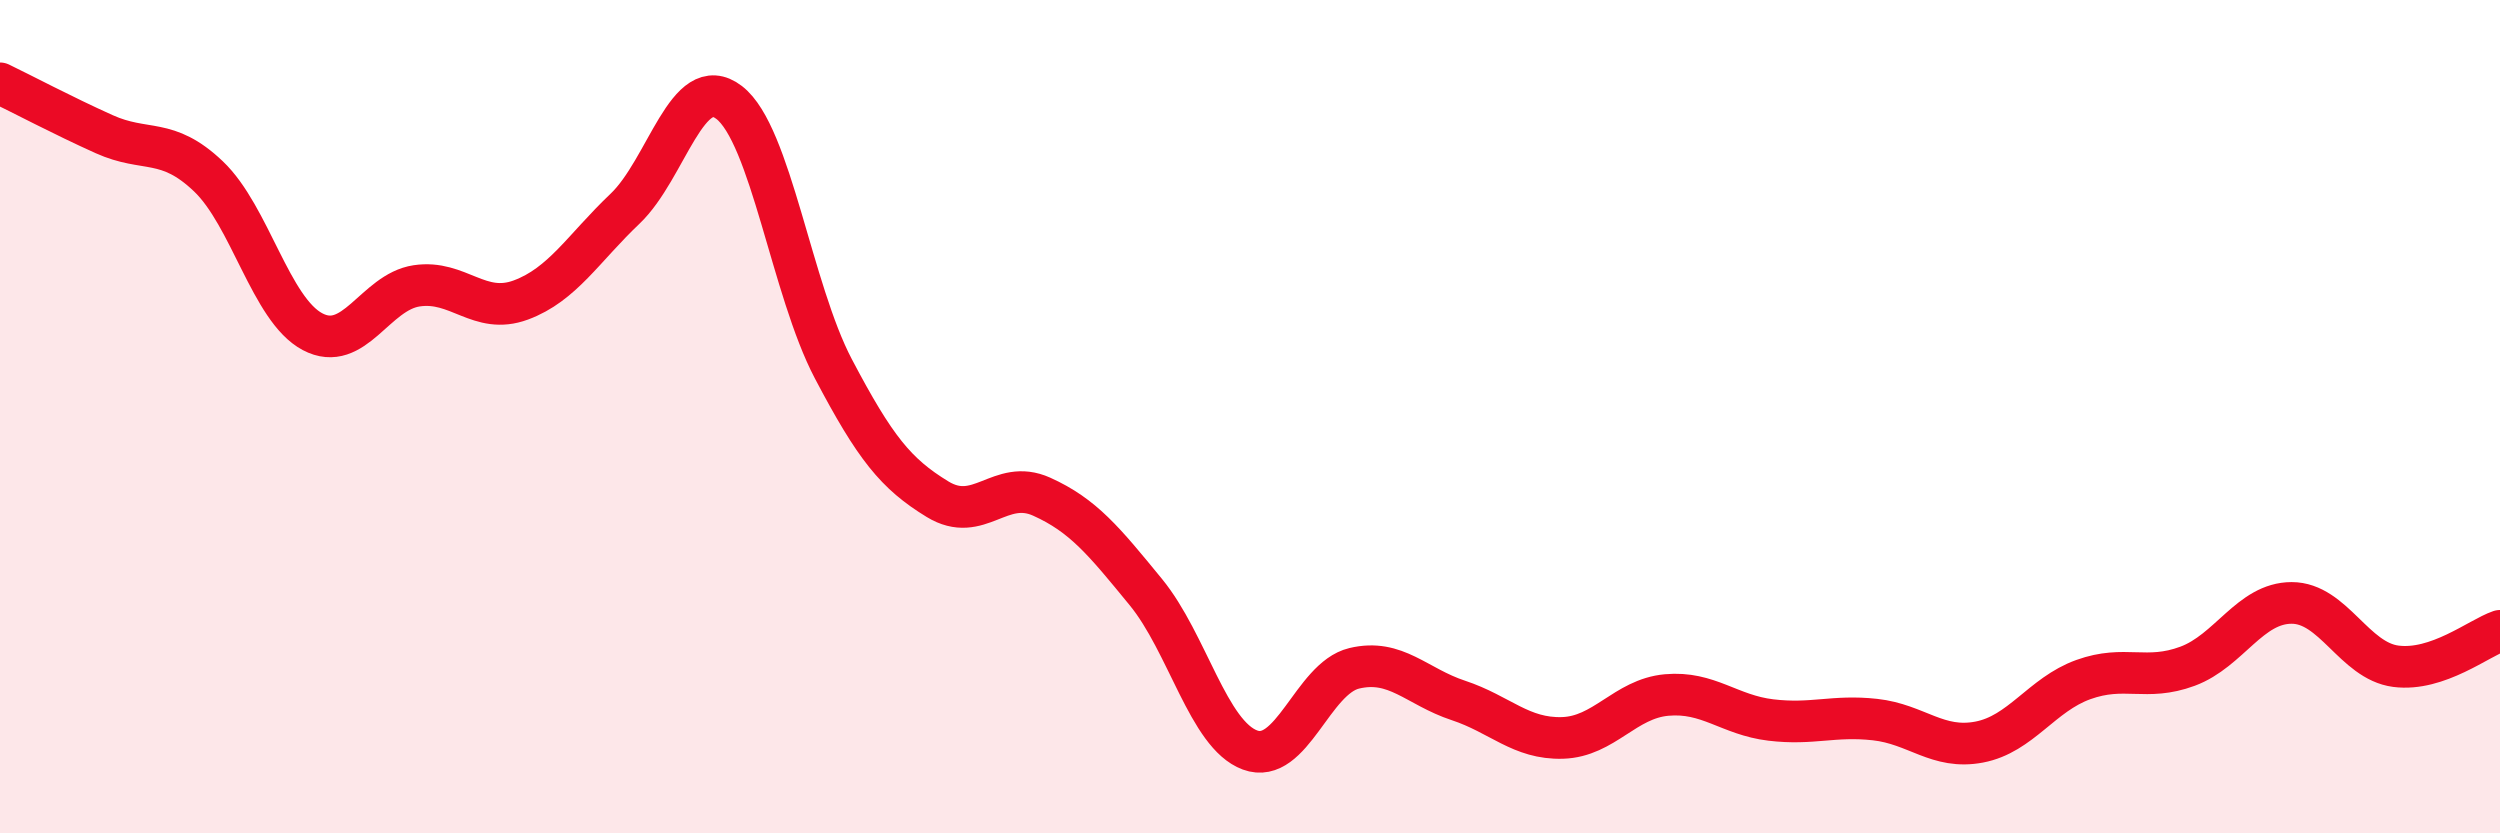 
    <svg width="60" height="20" viewBox="0 0 60 20" xmlns="http://www.w3.org/2000/svg">
      <path
        d="M 0,2 C 0.5,2.24 1.5,2.77 2.5,3.22 C 3.5,3.67 4,3.28 5,4.23 C 6,5.18 6.5,7.43 7.5,7.96 C 8.5,8.49 9,7.01 10,6.86 C 11,6.71 11.5,7.57 12.5,7.2 C 13.5,6.83 14,5.96 15,5.01 C 16,4.06 16.5,1.69 17.5,2.46 C 18.5,3.23 19,6.95 20,8.85 C 21,10.75 21.5,11.37 22.5,11.98 C 23.5,12.59 24,11.47 25,11.92 C 26,12.37 26.5,12.99 27.5,14.21 C 28.5,15.43 29,17.63 30,18 C 31,18.37 31.5,16.28 32.5,16.04 C 33.5,15.8 34,16.48 35,16.81 C 36,17.14 36.5,17.74 37.5,17.71 C 38.5,17.68 39,16.77 40,16.68 C 41,16.59 41.5,17.16 42.5,17.28 C 43.5,17.4 44,17.16 45,17.27 C 46,17.38 46.5,18 47.5,17.81 C 48.5,17.62 49,16.67 50,16.31 C 51,15.95 51.5,16.36 52.5,15.99 C 53.5,15.62 54,14.47 55,14.47 C 56,14.47 56.5,15.86 57.5,15.99 C 58.5,16.12 59.5,15.31 60,15.14L60 20L0 20Z"
        fill="#EB0A25"
        opacity="0.1"
        stroke-linecap="round"
        stroke-linejoin="round"
      />
      <path
        d="M 0,2 C 0.5,2.24 1.5,2.77 2.5,3.22 C 3.5,3.67 4,3.28 5,4.23 C 6,5.18 6.5,7.43 7.5,7.96 C 8.5,8.49 9,7.01 10,6.86 C 11,6.71 11.5,7.57 12.5,7.2 C 13.5,6.83 14,5.96 15,5.01 C 16,4.06 16.5,1.69 17.5,2.46 C 18.5,3.23 19,6.95 20,8.85 C 21,10.75 21.5,11.37 22.5,11.98 C 23.5,12.59 24,11.47 25,11.92 C 26,12.37 26.5,12.99 27.5,14.21 C 28.5,15.43 29,17.63 30,18 C 31,18.37 31.5,16.28 32.5,16.04 C 33.5,15.8 34,16.48 35,16.81 C 36,17.14 36.5,17.74 37.5,17.71 C 38.5,17.68 39,16.77 40,16.68 C 41,16.59 41.5,17.16 42.5,17.28 C 43.5,17.4 44,17.16 45,17.27 C 46,17.38 46.5,18 47.5,17.81 C 48.5,17.62 49,16.67 50,16.31 C 51,15.95 51.5,16.36 52.5,15.99 C 53.5,15.62 54,14.47 55,14.47 C 56,14.47 56.5,15.86 57.5,15.99 C 58.5,16.12 59.5,15.31 60,15.14"
        stroke="#EB0A25"
        stroke-width="1"
        fill="none"
        stroke-linecap="round"
        stroke-linejoin="round"
      />
    </svg>
  
